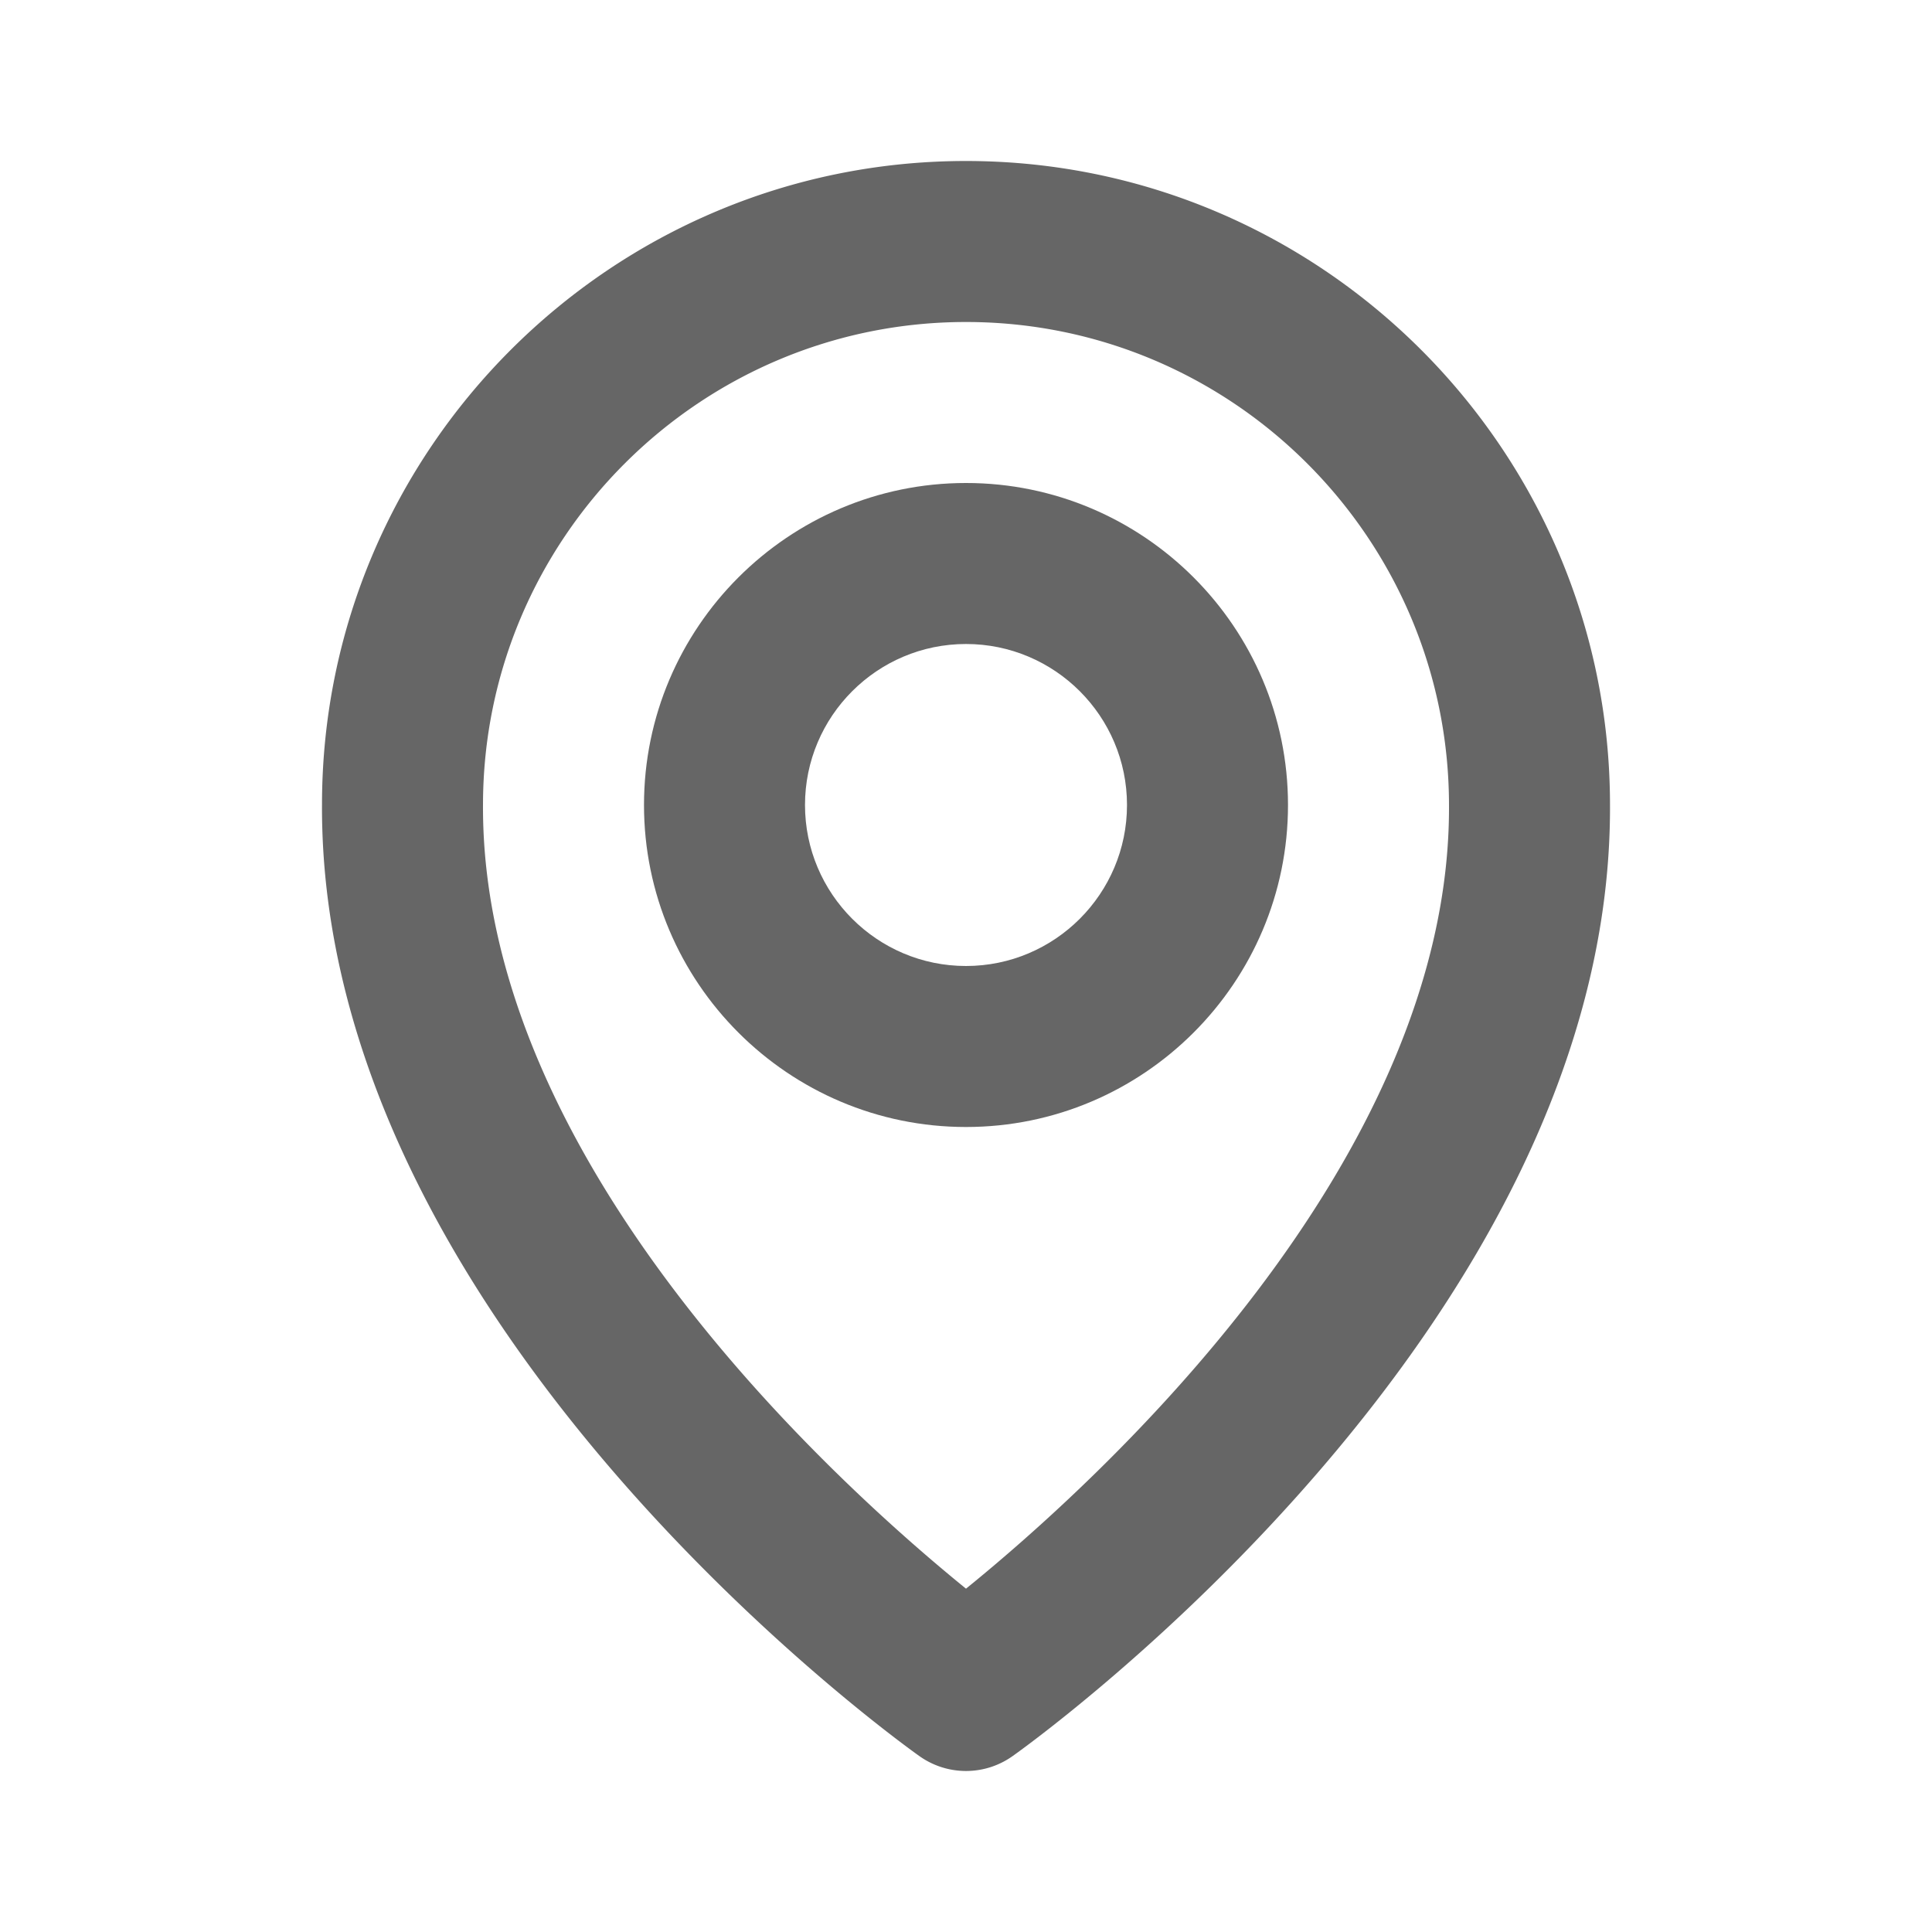 <svg xmlns="http://www.w3.org/2000/svg" xmlns:xlink="http://www.w3.org/1999/xlink" width="1em" height="1em" viewBox="0 0 24 24" style="-ms-transform: rotate(360deg); -webkit-transform: rotate(360deg); transform: rotate(360deg);"><path fill="#666" d="M12 14c2.206.0 4-1.794 4-4s-1.794-4-4-4-4 1.794-4 4 1.794 4 4 4zm0-6c1.103.0 2 .897 2 2s-.897 2-2 2-2-.897-2-2 .897-2 2-2z"/><path fill="#666" d="M11.42 21.814a.998.998.0 001.16.0C12.884 21.599 20.029 16.44 20 10c0-4.411-3.589-8-8-8S4 5.589 4 9.995c-.029 6.445 7.116 11.604 7.42 11.819zM12 4c3.309.0 6 2.691 6 6.005.021 4.438-4.388 8.423-6 9.73-1.611-1.308-6.021-5.294-6-9.735.0-3.309 2.691-6 6-6z"/></svg>